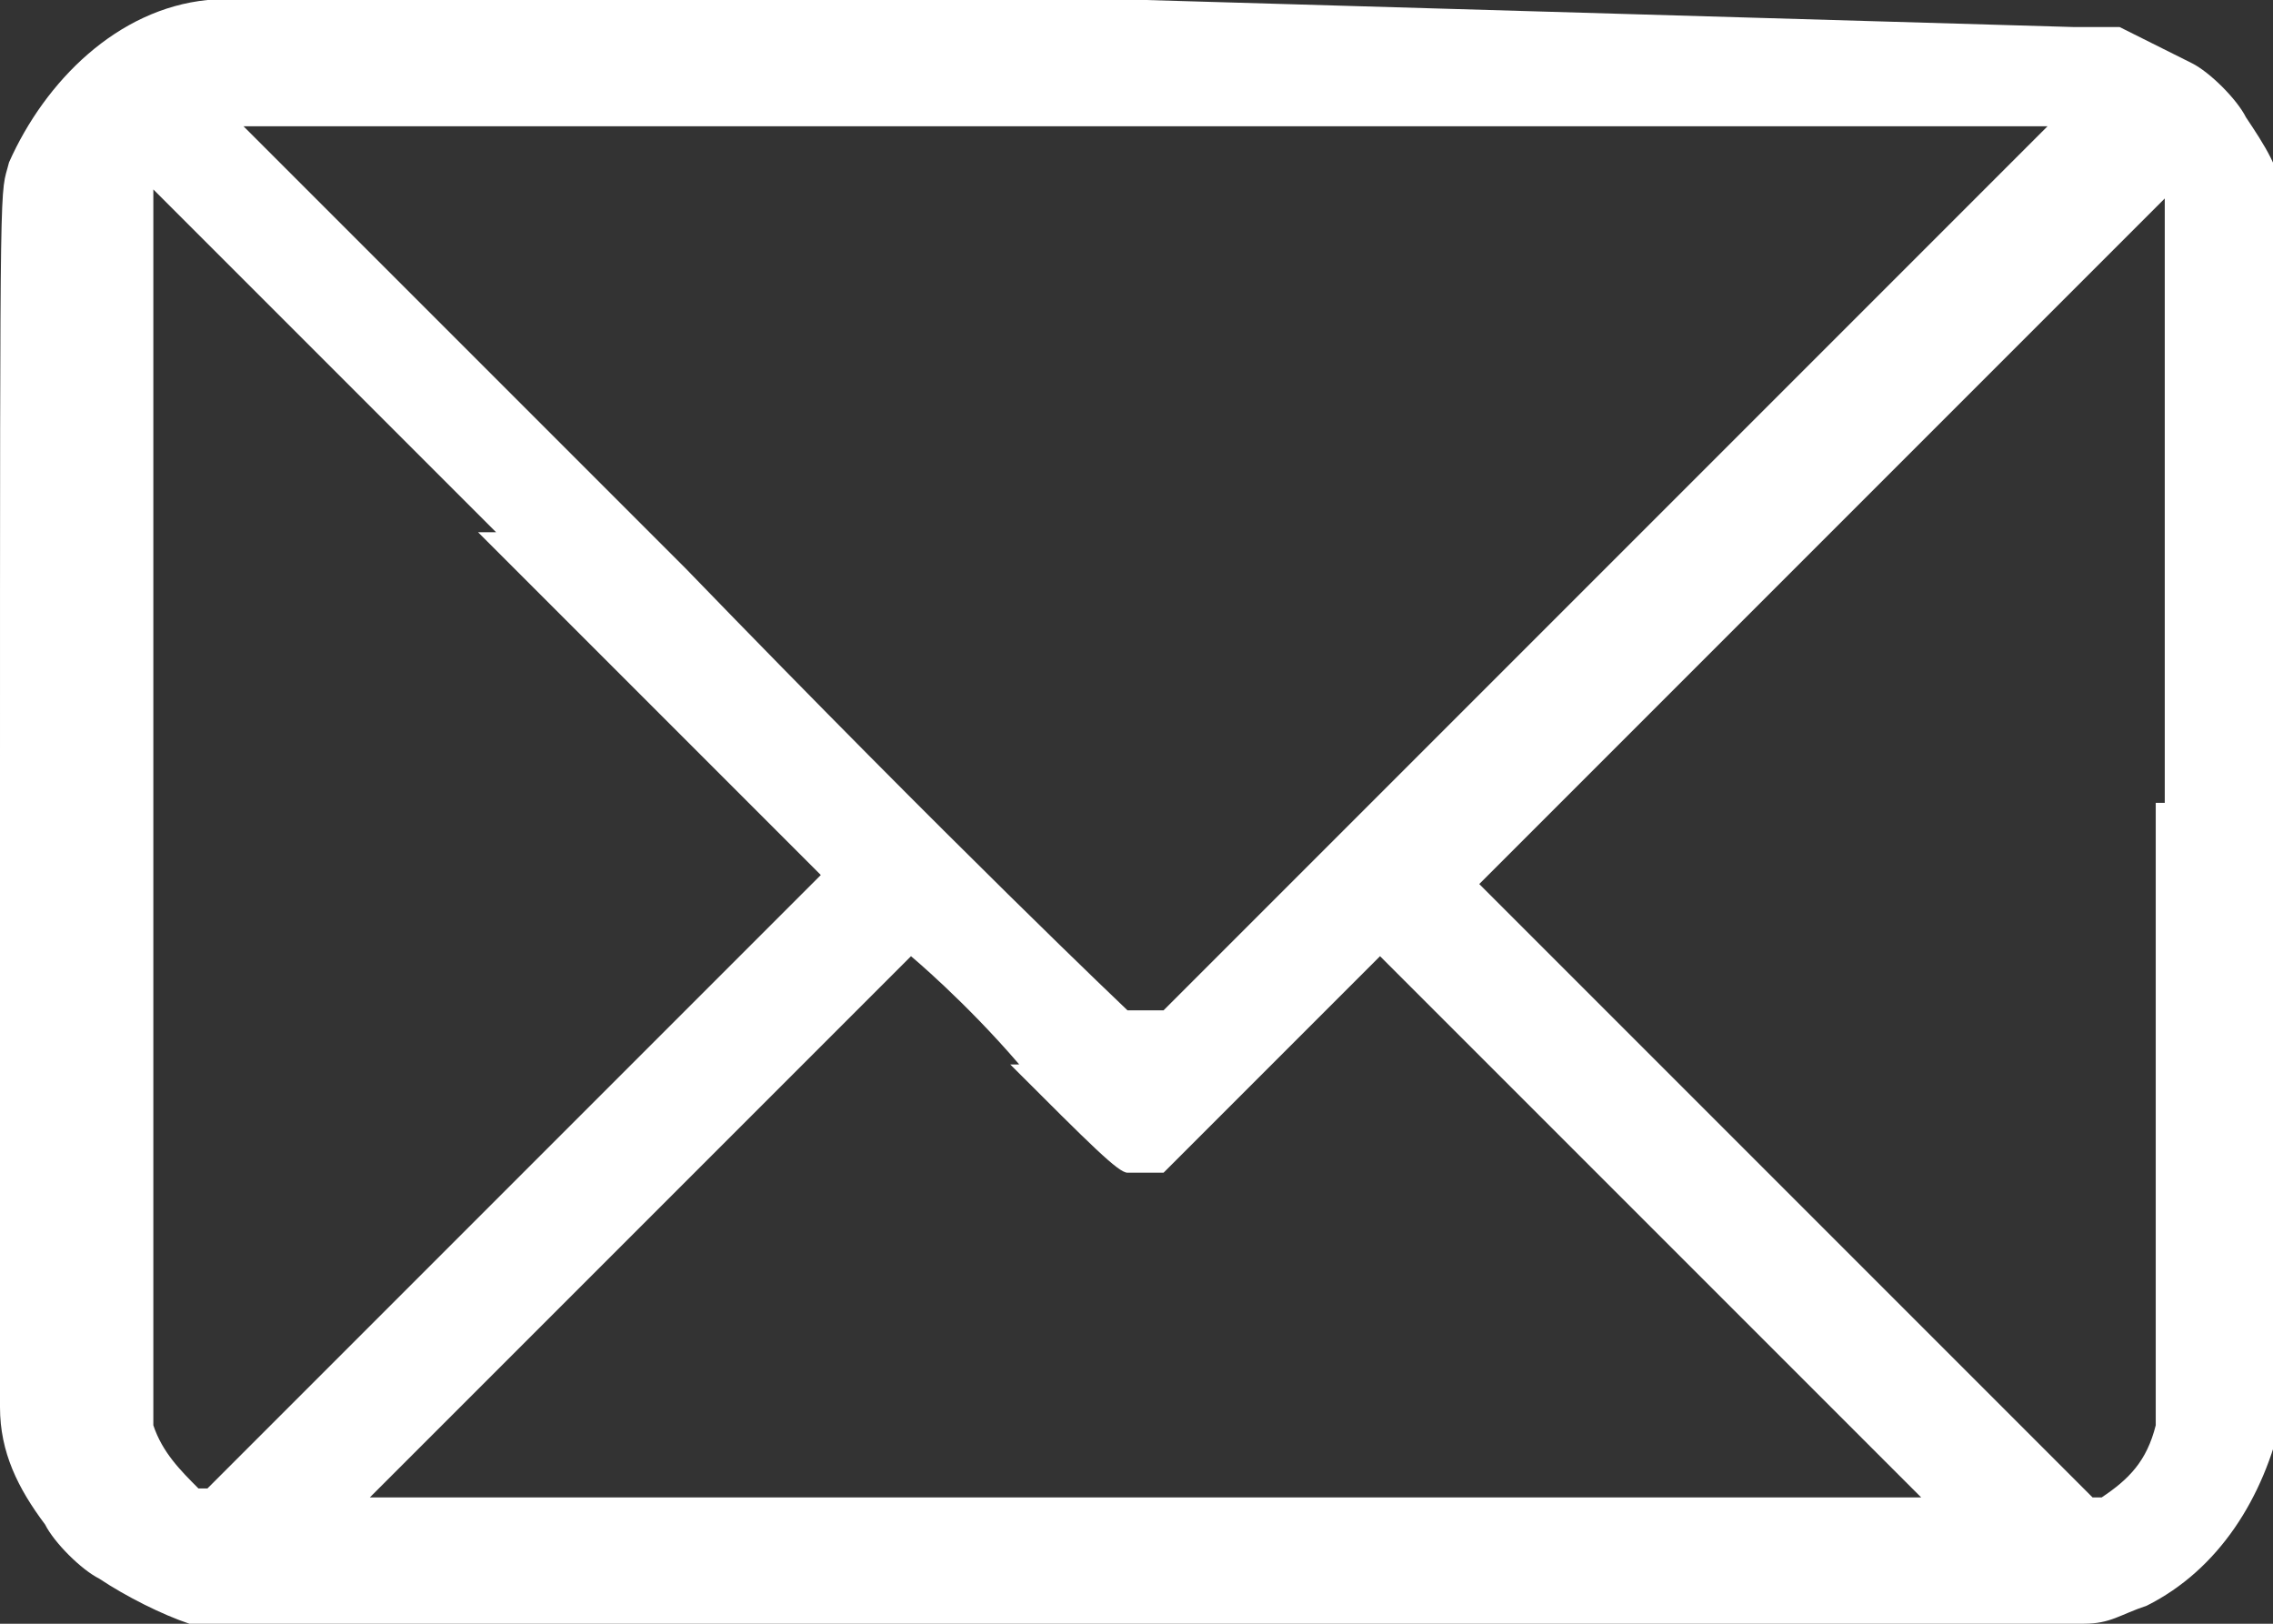 <?xml version="1.0" encoding="UTF-8"?>
<svg id="Layer_1" xmlns="http://www.w3.org/2000/svg" version="1.1" viewBox="0 0 25.2 18">
  <rect x="0" y="0" width="25.2" height="18" fill="#333333" stroke="none"/>
  <!-- Generator: Adobe Illustrator 29.0.1, SVG Export Plug-In . SVG Version: 2.1.0 Build 192)  -->
  <defs>
    <style>
      .st0 {
        fill: #fff;
      }
    </style>
  </defs>
  <path class="st0" d="M2.3,0C1.3.1.5.9.1,1.8,0,2.2,0,1.6,0,8.9,0,13.4,0,15.5,0,15.6c0,.5.2.9.5,1.3.1.2.4.5.6.6.3.2.7.4,1,.5.2,0,.2,0,4.5,0,2.4,0,7,0,10.3,0h6s.2,0,.2,0c.3,0,.4-.1.7-.2.8-.4,1.3-1.2,1.5-2.1,0-.1,0-2.1,0-6.8,0-5.5,0-6.6,0-6.7,0-.3-.2-.6-.4-.9-.1-.2-.4-.5-.6-.6-.2-.1-.6-.3-.8-.4,0,0-.2,0-.3,0h-.2S12.7,0,12.7,0C6.9,0,2.4,0,2.3,0ZM17.8,6.3c-3.3,3.3-4.9,4.9-4.9,4.9-.1,0-.3,0-.4,0,0,0-1.9-1.8-4.9-4.9L2.7,1.4h20l-4.8,4.8ZM23.9,8.9v6.7s0,.2,0,.2c-.1.4-.3.6-.6.8h-.1c0,0-3.4-3.4-3.4-3.4l-3.4-3.4,3.8-3.8c2.1-2.1,3.8-3.8,3.8-3.8s0,3,0,6.7ZM5.3,5.9l3.8,3.8-3.4,3.4-3.4,3.4h-.1c-.2-.2-.4-.4-.5-.7,0-.1,0-.6,0-6.9,0-3.7,0-6.8,0-6.8s1.7,1.7,3.8,3.8ZM11.2,11.8c.9.9,1.2,1.2,1.3,1.2,0,0,.3,0,.4,0,0,0,.4-.4,1.2-1.2l1.2-1.2,3,3c1.6,1.6,3,3,3,3s-3.9,0-8.6,0-8.6,0-8.6,0c0,0,6-6,6-6s.6.5,1.2,1.2Z"/>
</svg>